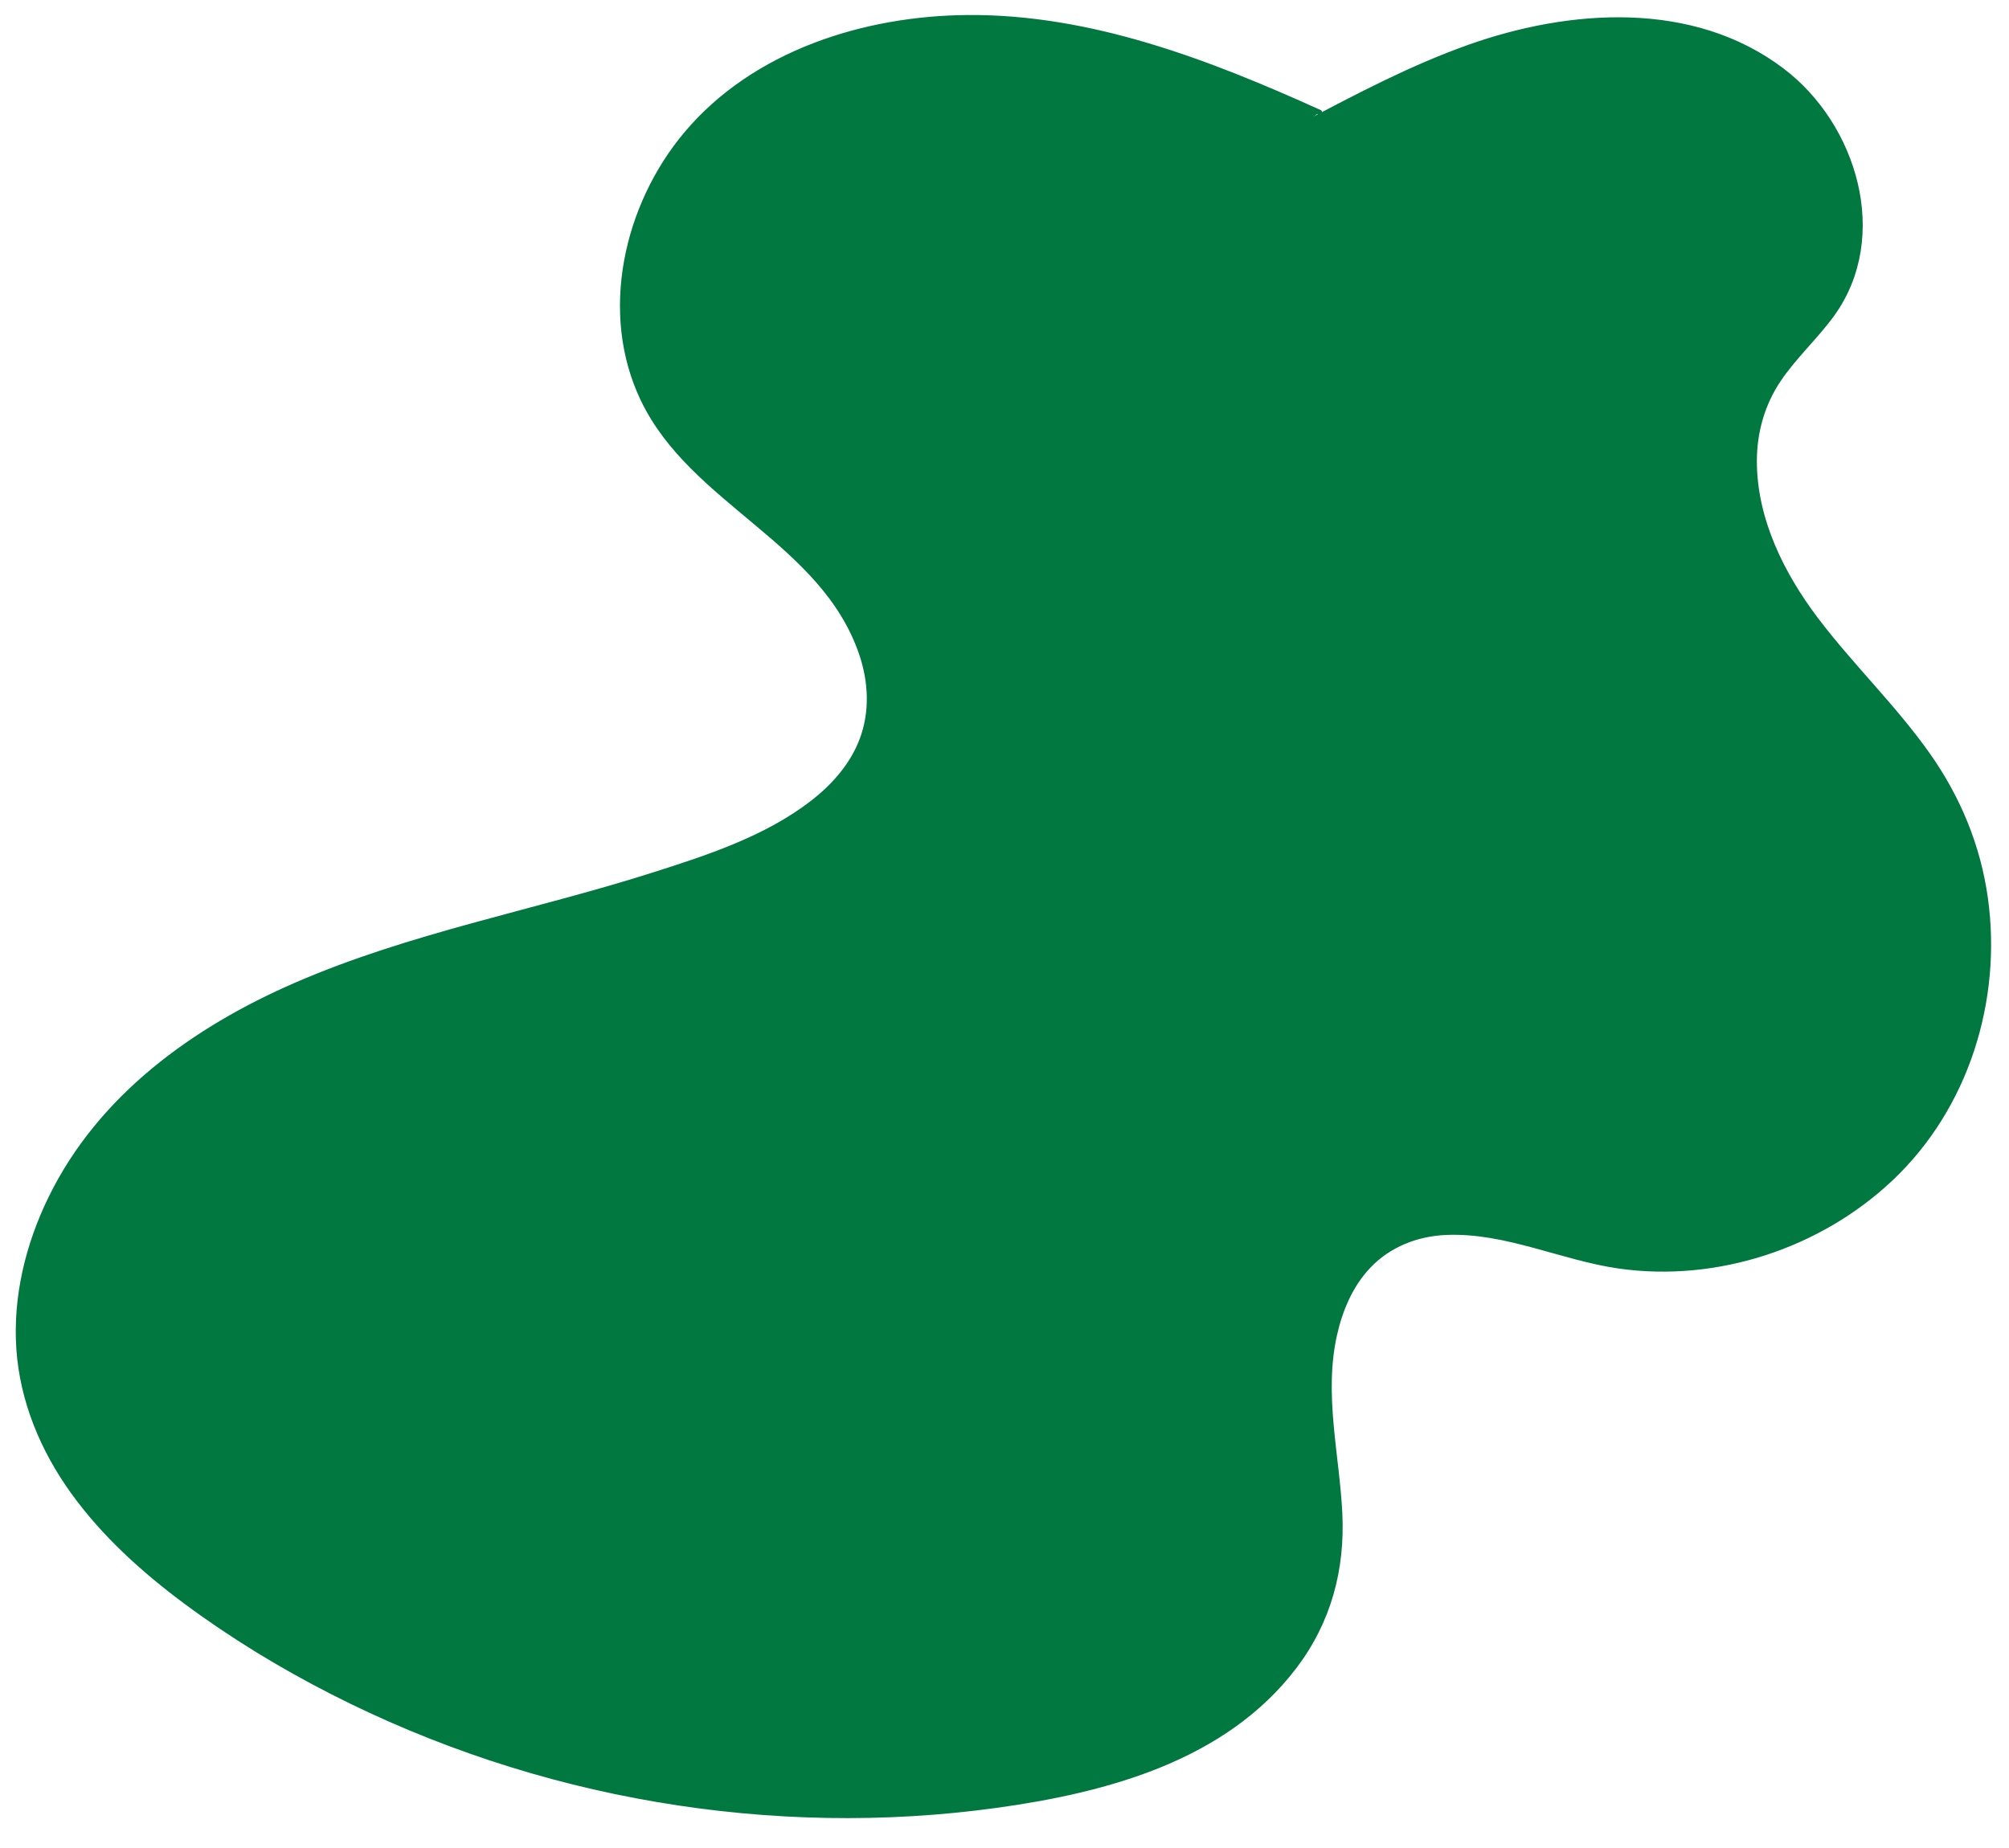 <?xml version="1.0" encoding="UTF-8" standalone="no"?><svg xmlns="http://www.w3.org/2000/svg" xmlns:xlink="http://www.w3.org/1999/xlink" fill="#000000" height="1808.3" preserveAspectRatio="xMidYMid meet" version="1" viewBox="-15.4 -14.7 1965.7 1808.3" width="1965.7" zoomAndPan="magnify"><g><g id="change1_1"><path d="M1275.5,95.1c-97.4-44.2-199.2-83.6-305.9-91.4s-220.2,20-296.7,94.7s-105.7,201.4-50.7,293.2 c33.5,55.9,91.1,91.9,138.7,136.5s88,109.1,70.3,171.8c-15.9,56.5-72.8,90.4-127.1,112.7c-99.4,40.9-205.6,62.4-308.6,93.2 s-205.8,72.8-283.8,146.9S-15.4,1238.3,8.6,1343.1c22,95.8,98.9,169,179.7,225c230.3,159.7,523.8,225.5,800.3,179.3 c66.2-11.1,132.5-28.7,189.2-64.6c56.7-35.9,103-92.2,114.9-158.2c10-55.4-4.6-111.9-7.3-168.1c-2.7-56.2,11.1-120.1,59.1-149.4 c60.8-37.1,137.2-0.4,207,13.9c118.2,24.2,248.4-26.1,319.5-123.6c71.1-97.5,79.3-236.9,20-342c-36.9-65.5-95.8-115.7-139.1-177.2 s-70-145.4-33.4-211.1c17.4-31.2,46.9-54.1,65.6-84.5c44-71.6,14.6-172.5-51.2-224.9s-157.5-62.4-239.9-46 c-82.4,16.4-158.1,56.1-232.4,95.4" fill="#01783f"/></g><g id="change1_2"><path d="M1276.8,93C1168.1,43.8,1052.2-1,931.2,0C829.8,0.8,721.5,34.9,654.4,114.6 c-59.6,70.8-83.9,177.1-42.7,262.8C660.5,479,788.3,516.4,825.4,626.1c9,26.7,10.4,55.6,0.4,82.2c-9.2,24.5-27,44.6-47.5,60.5 c-45.2,35.1-102.7,53.7-156.5,70.8C505.9,876.4,385.2,898.3,273.2,947c-99.7,43.3-192.2,109.8-241,209.6 c-22.5,46-35.1,97.5-31.6,148.9c3.5,51.3,23.7,99.6,53.6,141.1c30.4,42.2,69.5,77.4,111.1,108.3c45,33.4,93.2,62.7,143.1,88.2 c100.2,51.2,208.2,86.9,319.1,105.7c110.1,18.7,223,20.9,333.6,5.5c107.5-15,223.3-46.2,292-136.7c33.8-44.5,47.6-96,44.9-151.5 c-2.9-58.1-18.2-116.3-5.2-174.3c5.4-24,15.3-47.6,32.4-65.7c19.5-20.7,46.6-31.2,74.8-32.3c57.8-2.3,112,24.8,168.5,32.9 c96.4,13.7,197.9-19.9,268.4-86.8c73.9-70.1,106.6-175.3,92.8-275.4c-7.1-51.7-27-99.7-57.1-142.2 c-33.1-46.8-74.8-86.7-109.3-132.3c-33.2-43.9-59.7-97.2-59.7-153.4c0-28,7.6-55.1,23.3-78.4c15.4-22.9,36.2-41.6,52.4-64 c55.7-77.3,22.2-187.9-49.9-242.1C1641-14.7,1520.2-6,1421.1,29.2c-56.2,20-109.2,47.9-161.8,75.7c-2.8,1.5-0.3,5.8,2.5,4.3 C1364.5,55,1474.4-2.1,1594.2,8.2c53.2,4.6,107.3,23.1,147,59.8c35.1,32.5,58,79.2,61,127c1.5,23.2-1.8,46.6-10.9,68.1 c-10.7,25.3-29.5,45-47.3,65.4c-16.2,18.6-30.7,38.2-38.3,61.9c-7.4,23-8.4,47.5-5.1,71.3c15.5,112.5,112.3,181.1,172.3,269.3 c59.6,87.7,71.3,201.6,31.8,300c-38.3,95.3-124.8,163.7-224.4,185.8c-50.6,11.2-101.4,9-151.5-3.8 c-50.1-12.7-105.2-34.4-157.3-20.3c-45.2,12.2-72.4,51.1-82.9,94.9c-12.9,53.8-1.1,108.1,3.4,162.1c2.6,30.9,2.5,62.2-6,92.2 c-7,25-19.1,48.5-34.5,69.4c-33.1,45-80.2,77-131.5,98.2c-53.6,22.2-111.5,33.4-168.9,40.9c-54.6,7.1-109.8,9.9-164.8,8.6 c-111-2.7-221.5-22.4-326.7-57.8c-104.8-35.3-205.6-86.2-294.2-152.6C81.5,1485.8,4.9,1398.7,5,1287.9 c0.1-109.9,67.7-208.5,154-271.3c93.8-68.2,206.9-101.3,317.4-131c59.9-16.1,120-31.5,178.6-51.9c47.7-16.6,97.6-35.3,136-69.1 c35.9-31.7,54.1-76.5,43.5-124.1c-11.4-51.6-48.1-93.7-86.8-127.6c-40.6-35.5-86.3-67.2-117-112.4 c-27.8-40.9-38.2-90.3-33.5-139.2c4.9-50,25-98.7,56.2-138c32.4-40.7,77.1-70.6,125.1-89.8c105.4-42.1,221.8-32.8,328.6-1.1 c57.3,17,112.6,40.1,167,64.7C1277.1,98.6,1279.7,94.3,1276.8,93L1276.8,93z" fill="#01783f"/></g></g></svg>